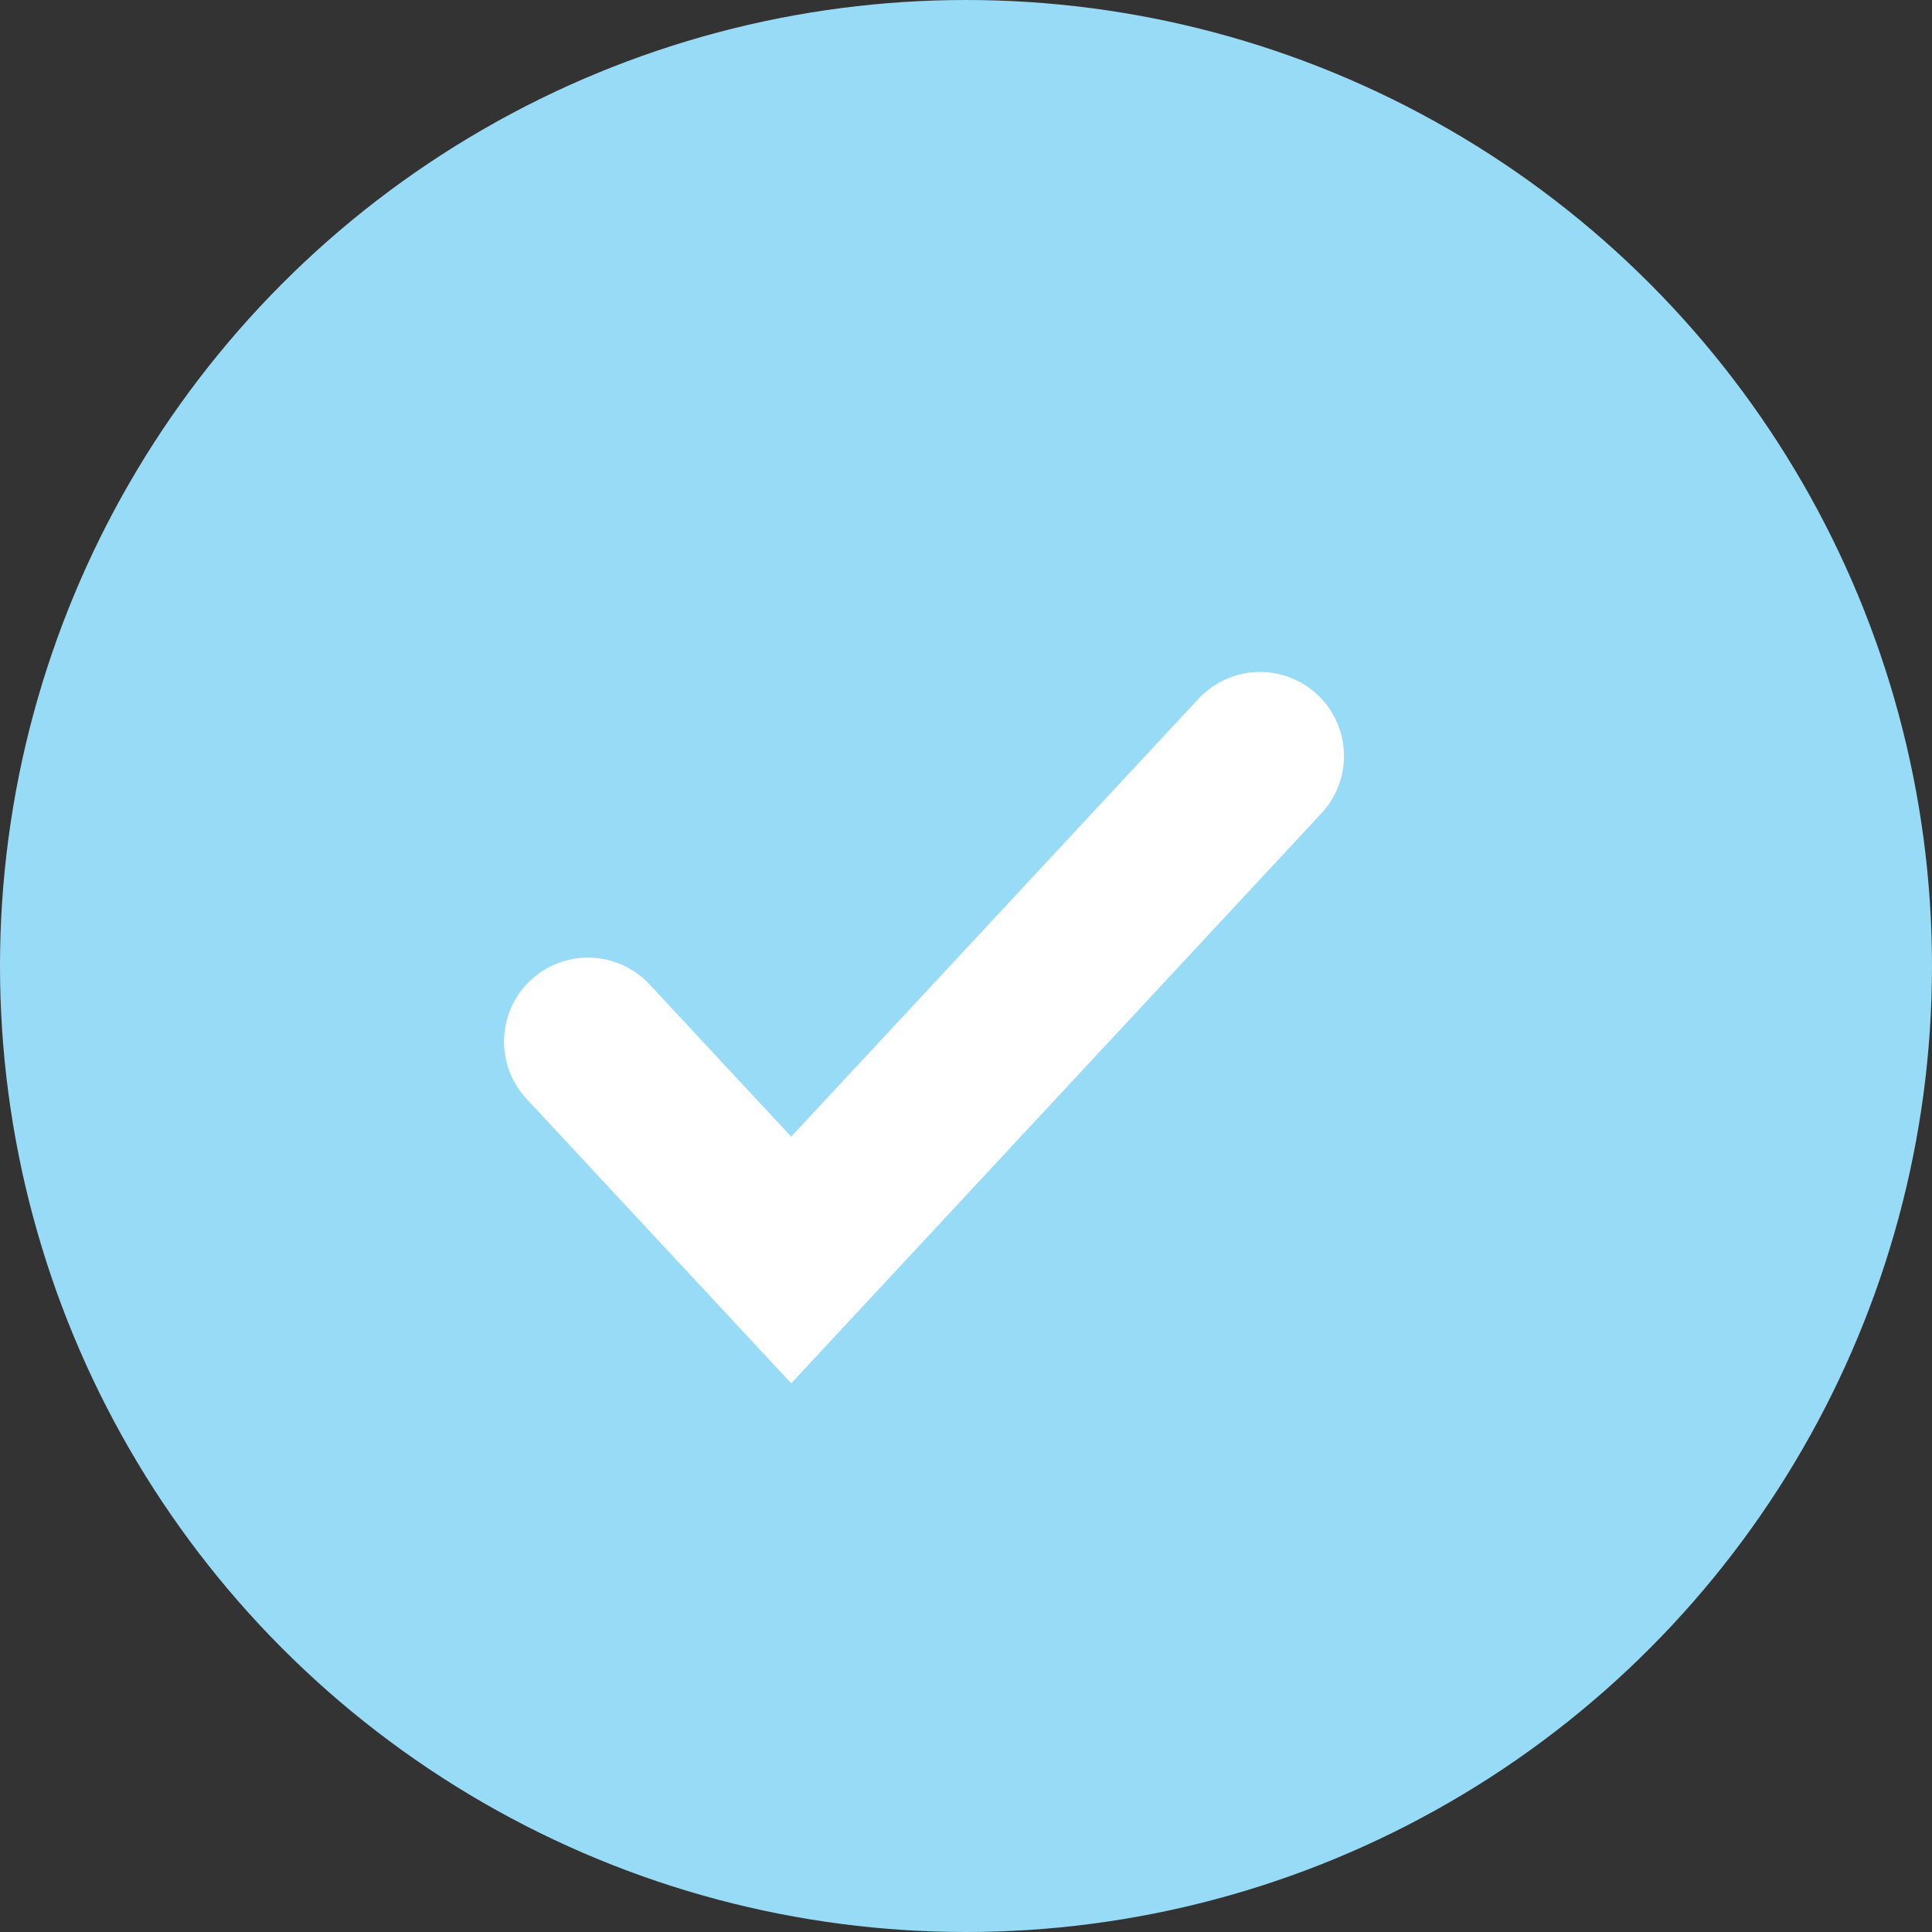 <svg width="23" height="23" viewBox="0 0 23 23" fill="none" xmlns="http://www.w3.org/2000/svg">
<rect x="0" y="0" width="23" height="23" fill="#333333" stroke="none"/>
<circle cx="11.5" cy="11.5" r="11.5" fill="#98DBF6"/>
<path d="M7 12.4L9.419 15L15 9" stroke="white" stroke-width="2" stroke-linecap="round"/>
</svg>
